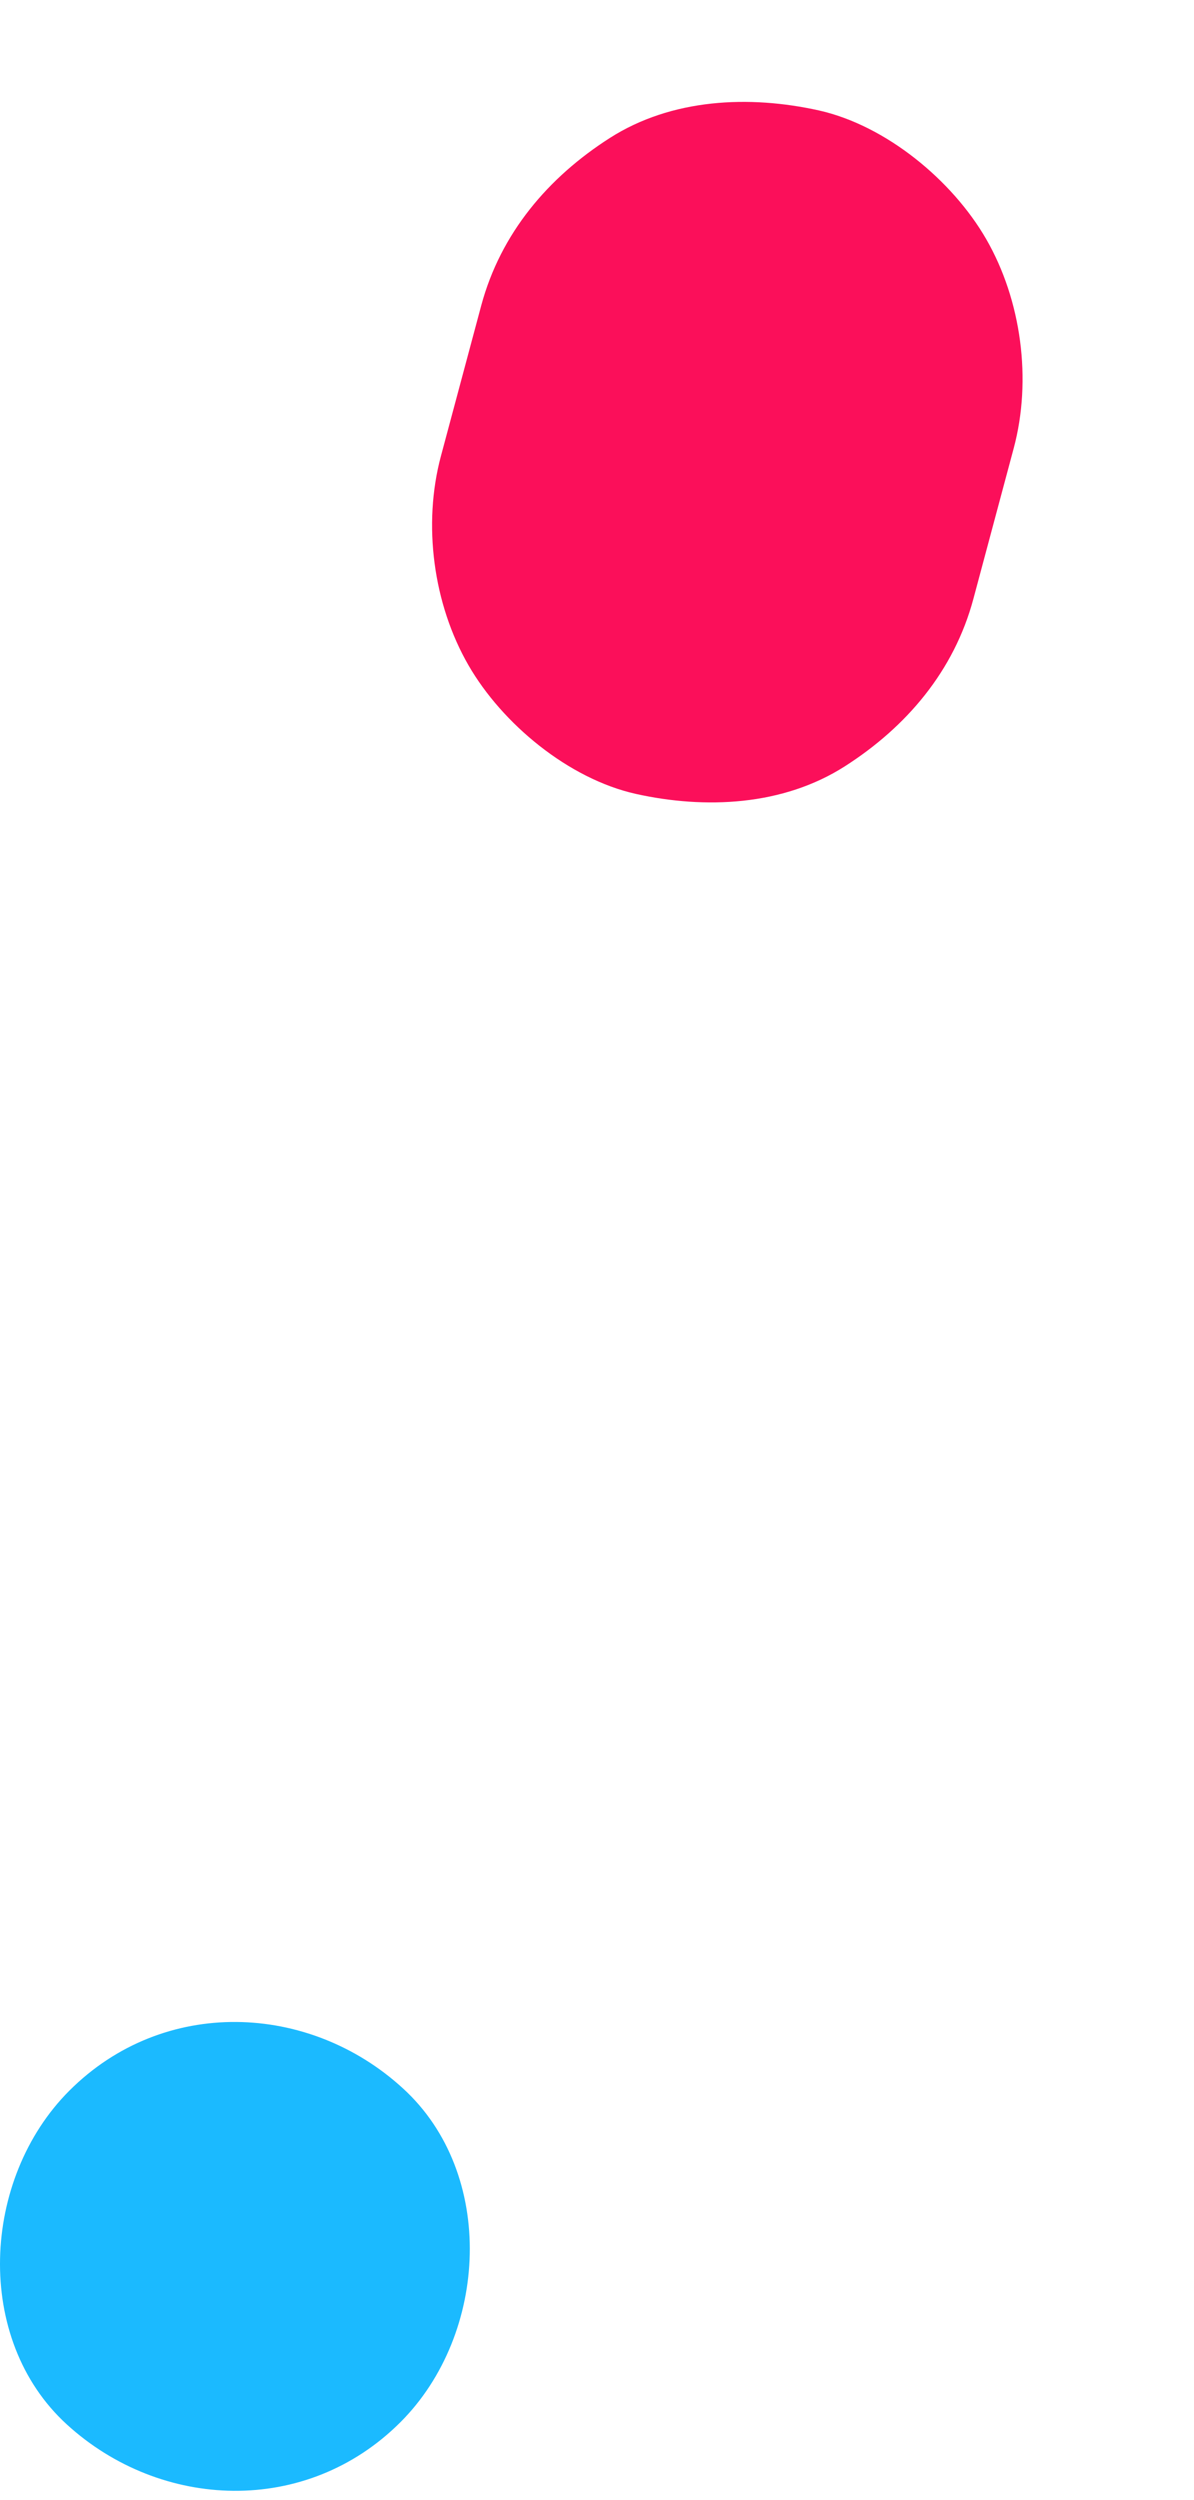<svg xmlns="http://www.w3.org/2000/svg" width="65" height="136" viewBox="0 0 65 136" fill="none"><path d="M26.199 16.617C25.467 19.349 24.735 22.081 24.003 24.813C23.007 28.529 23.581 32.862 25.506 36.196C27.346 39.383 30.953 42.37 34.613 43.19C38.4 44.029 42.622 43.843 45.996 41.687C49.353 39.541 51.939 36.501 52.99 32.58L55.186 24.384C56.182 20.668 55.608 16.334 53.683 13C51.843 9.813 48.236 6.826 44.576 6.007C40.789 5.168 36.567 5.354 33.193 7.51C29.836 9.656 27.258 12.691 26.199 16.617Z" fill="#FB0F5A"></path><path d="M3.773 113.74C-1.017 118.53 -1.447 127.26 3.643 131.9C8.753 136.56 16.673 136.9 21.803 131.77C26.593 126.98 27.023 118.25 21.933 113.61C16.833 108.94 8.903 108.61 3.773 113.74Z" fill="#1BBAFF"></path></svg>